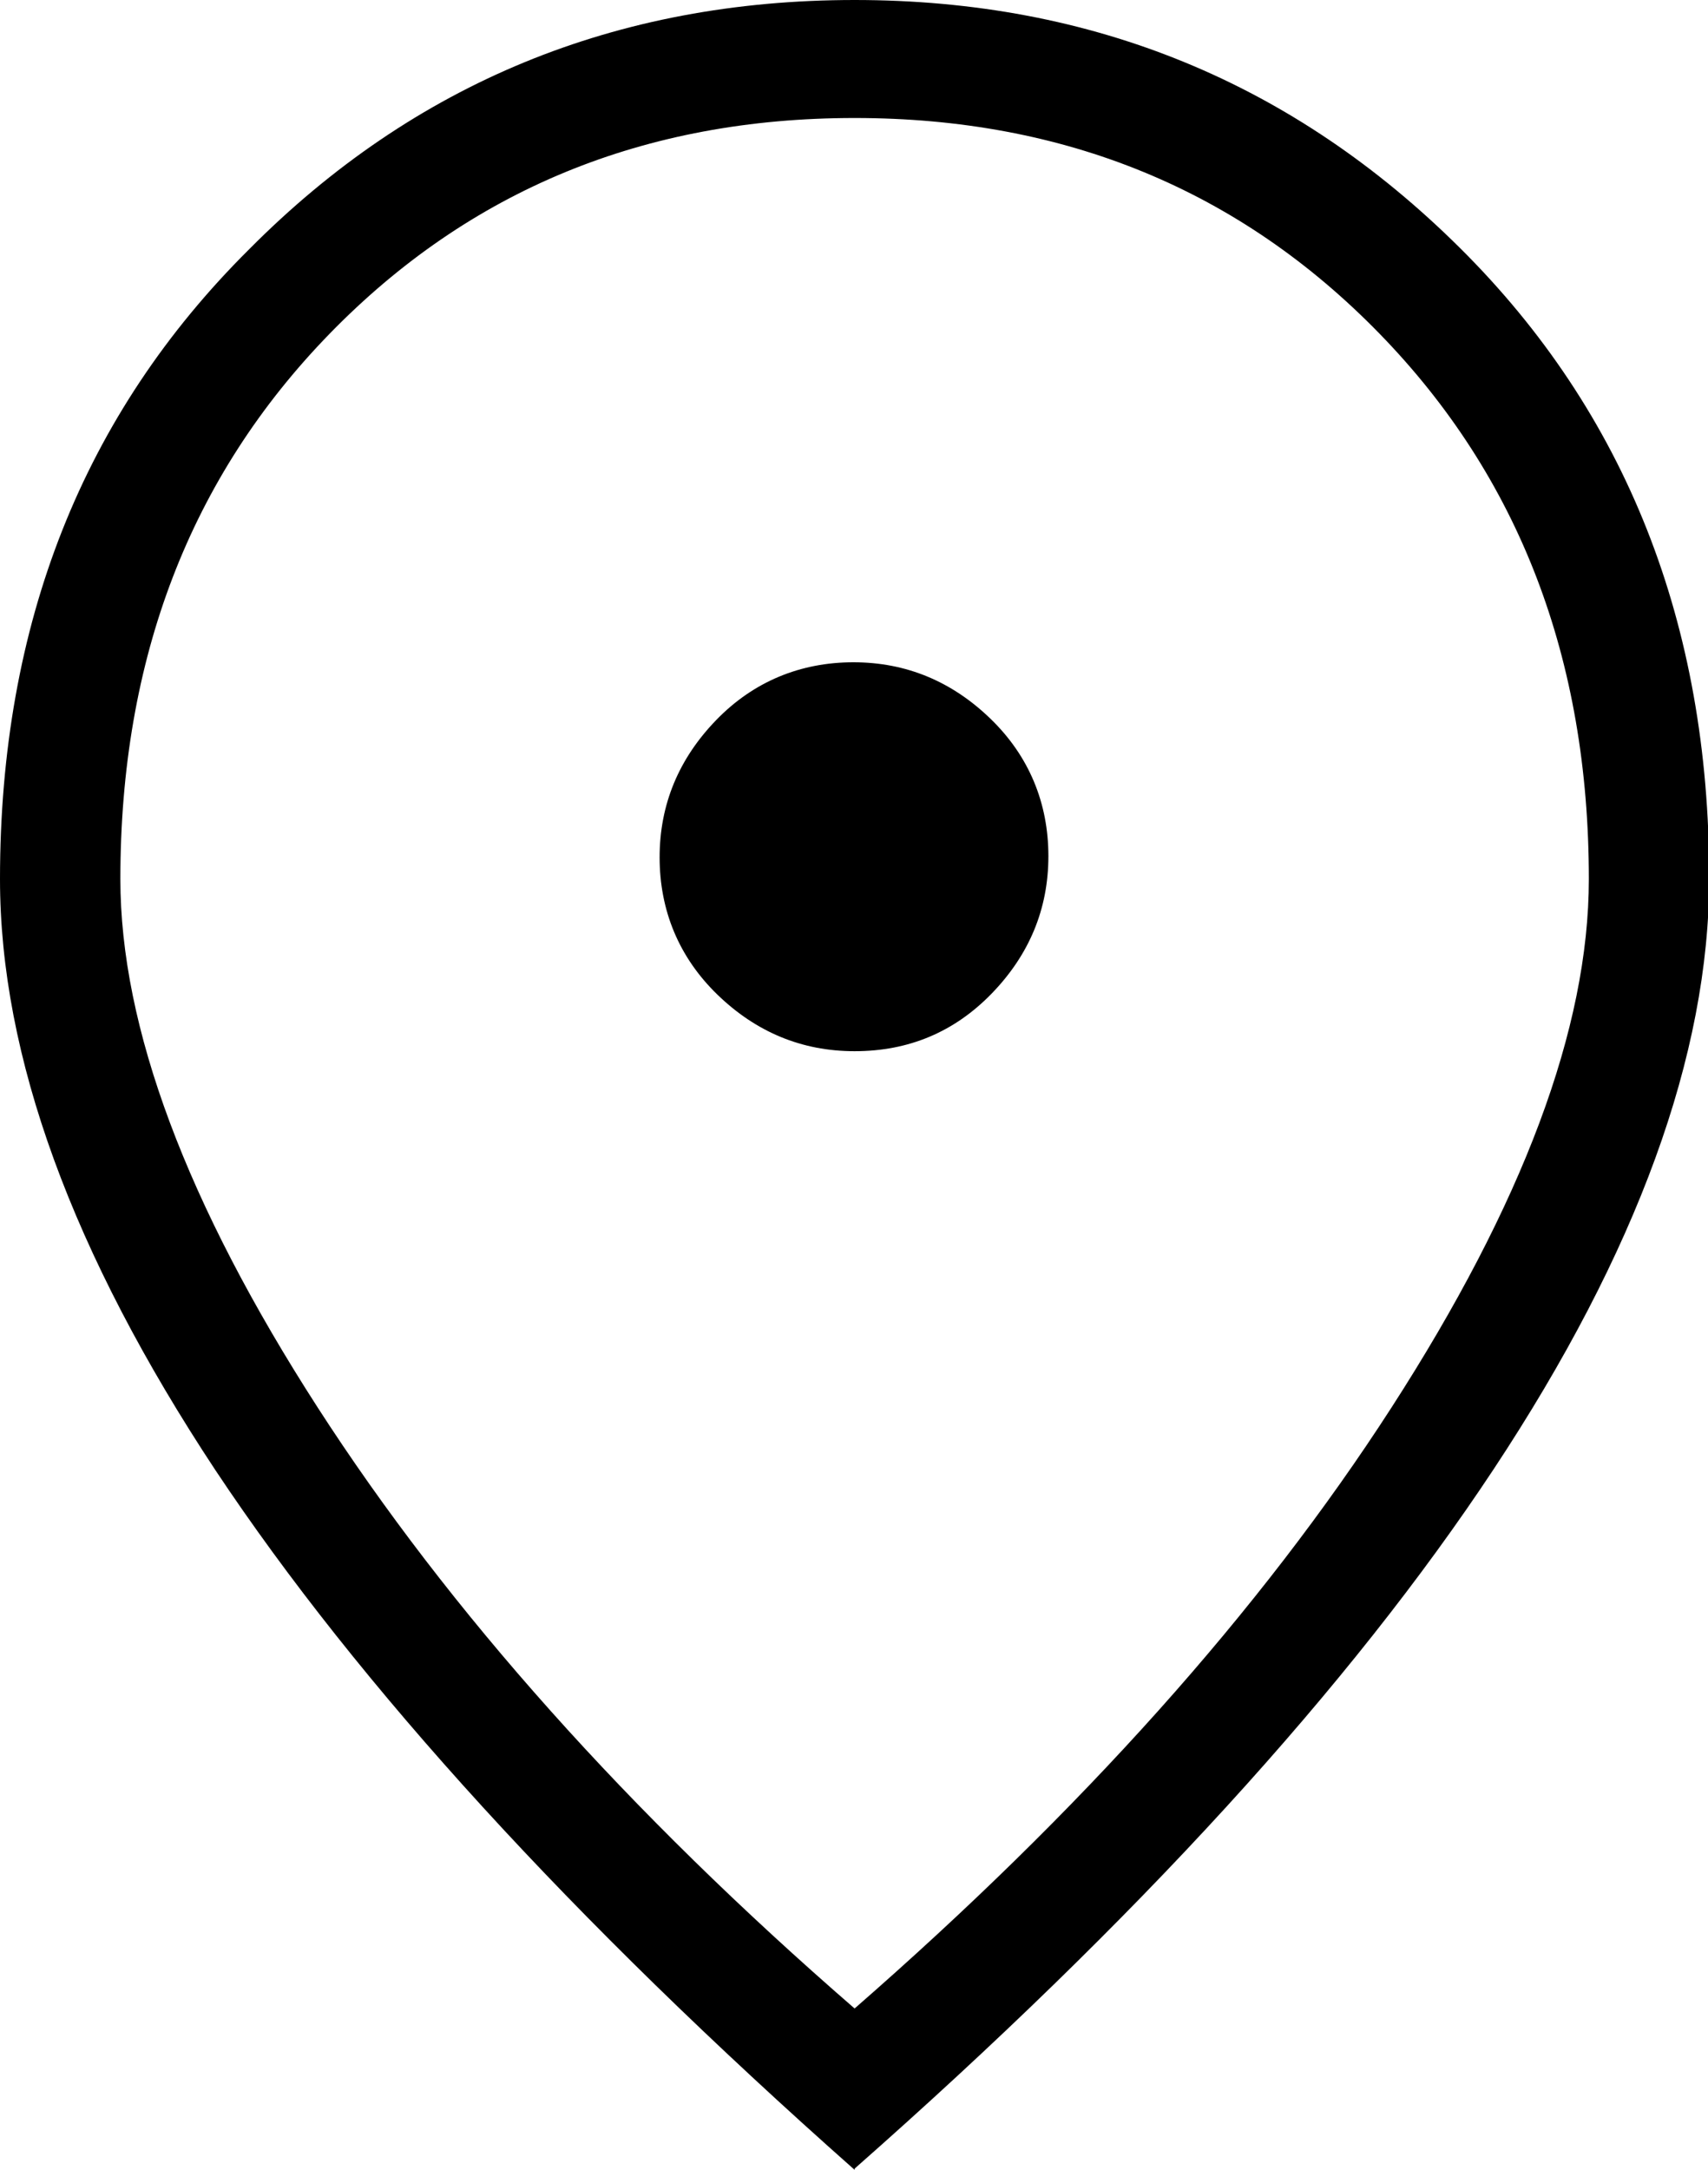 <?xml version="1.0" encoding="UTF-8"?>
<svg id="Calque_1" data-name="Calque 1" xmlns="http://www.w3.org/2000/svg" viewBox="0 0 14.19 18.02">
  <path d="m7.1,8.73c.45,0,.83-.16,1.14-.48.31-.32.47-.7.47-1.14s-.16-.83-.48-1.14c-.32-.31-.7-.47-1.14-.47s-.83.16-1.14.48c-.31.32-.47.7-.47,1.14s.16.83.48,1.14c.32.31.7.47,1.14.47Zm0,7.95c1.88-1.64,3.37-3.3,4.46-4.99,1.09-1.69,1.64-3.15,1.64-4.39,0-1.83-.58-3.34-1.74-4.53-1.16-1.19-2.61-1.79-4.36-1.79s-3.2.6-4.36,1.79c-1.16,1.19-1.74,2.7-1.74,4.53,0,1.23.55,2.7,1.64,4.39,1.09,1.69,2.58,3.36,4.46,4.99Zm0,1.34c-2.35-2.08-4.12-4.02-5.31-5.81C.6,10.41,0,8.77,0,7.3c0-2.12.69-3.86,2.07-5.23C3.44.69,5.12,0,7.1,0s3.65.69,5.03,2.06c1.38,1.37,2.07,3.12,2.07,5.23,0,1.47-.6,3.11-1.79,4.91-1.19,1.8-2.96,3.74-5.31,5.81Z" style="stroke-width: 0px;"/>
</svg>